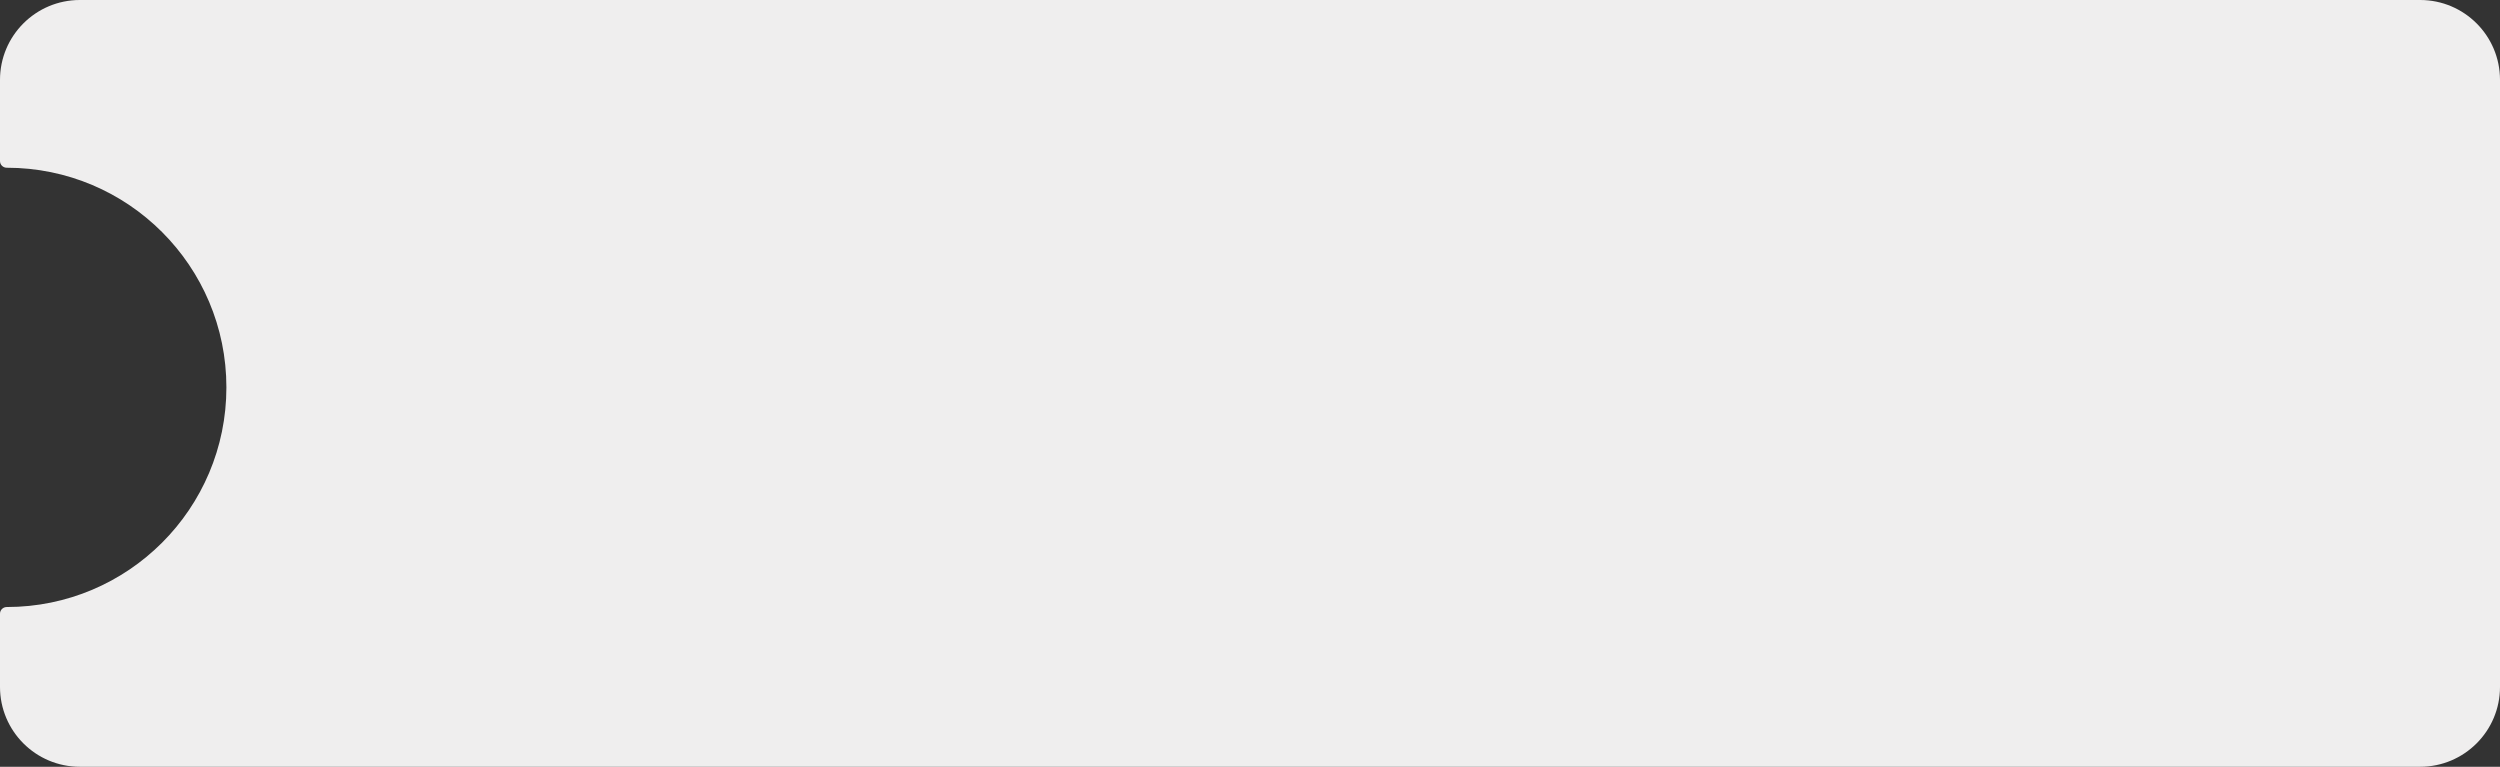 <?xml version="1.0" encoding="UTF-8"?> <svg xmlns="http://www.w3.org/2000/svg" width="313" height="96" viewBox="0 0 313 96" fill="none"><rect x="0" y="0" width="313" height="96" fill="#333333" stroke="none"/><path fill-rule="evenodd" clip-rule="evenodd" d="M10 0C4.477 0 0 4.477 0 10V20.168C0 20.63 0.382 21 0.845 21V21C16.033 21 28.345 33.312 28.345 48.5C28.345 63.688 16.033 76 0.845 76V76C0.382 76 0 76.37 0 76.832V86C0 91.523 4.477 96 10 96H303C308.523 96 313 91.523 313 86V10C313 4.477 308.523 0 303 0H10Z" fill="#EFEEEE"></path></svg> 